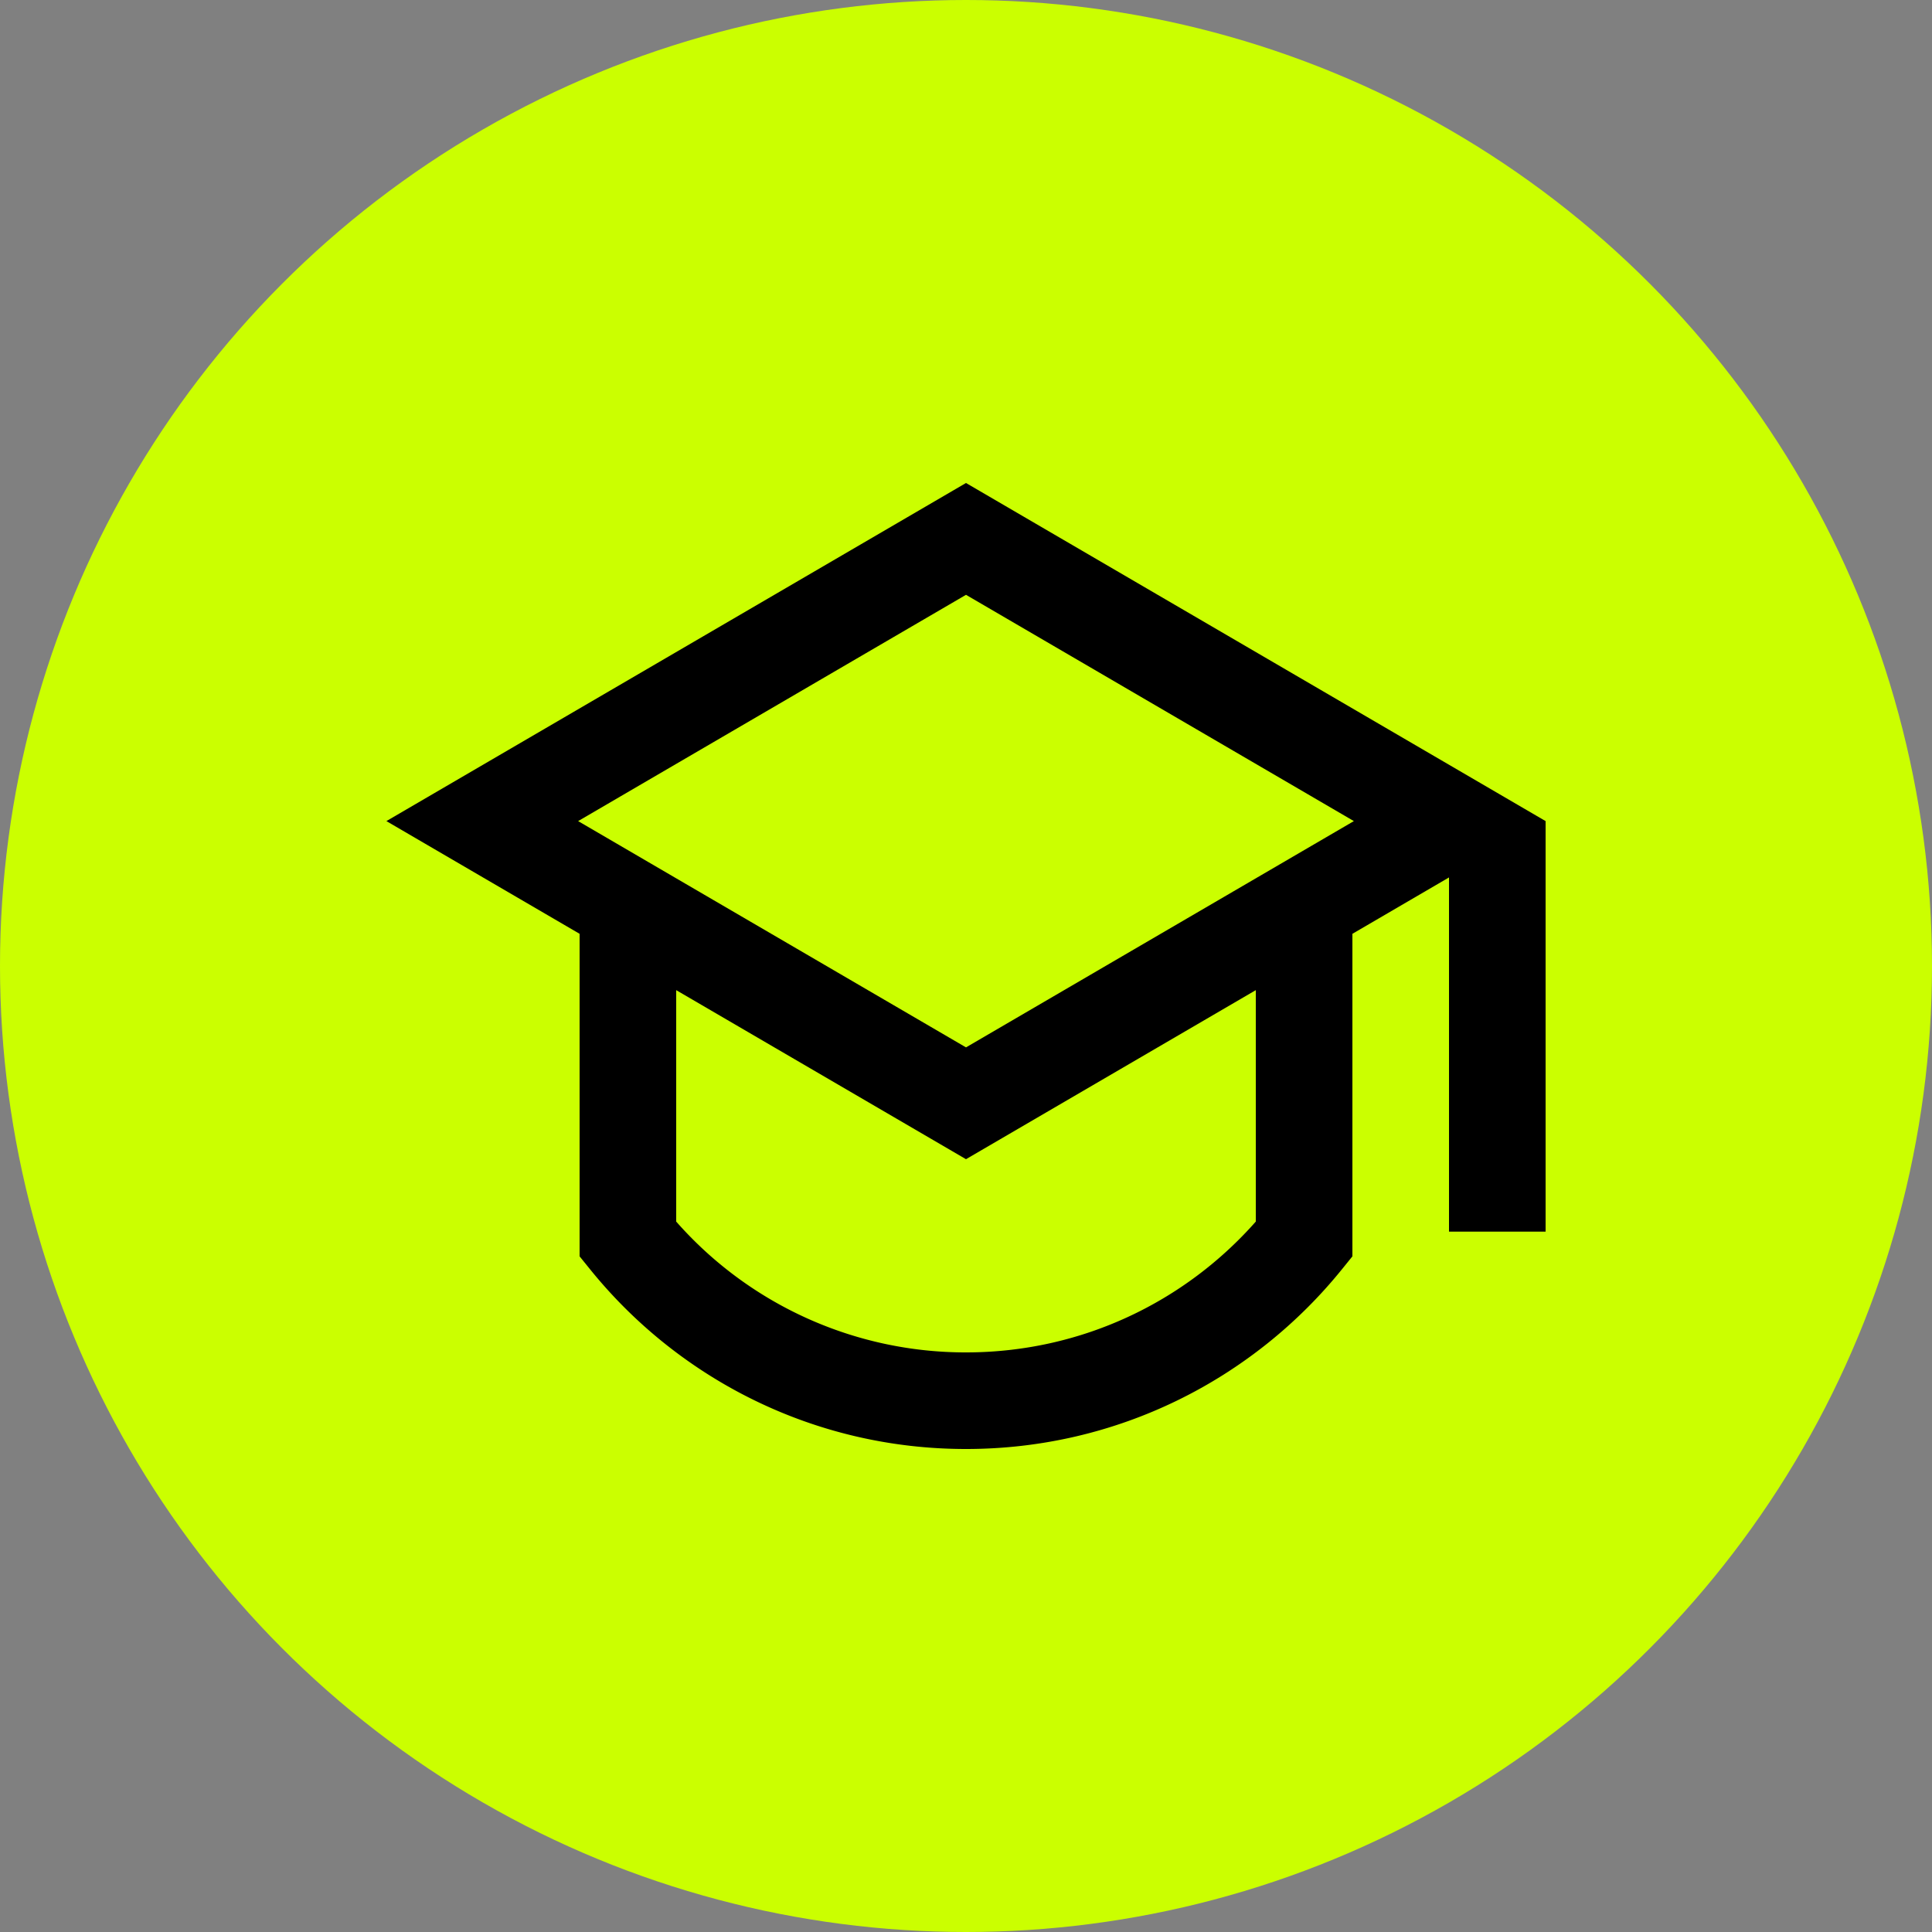 <?xml version="1.0" encoding="UTF-8"?> <svg xmlns="http://www.w3.org/2000/svg" width="80" height="80" fill="none"><rect width="100%" height="100%" fill="#808080" stroke="none"/><circle cx="40" cy="40" r="40" fill="#CBFF00"></circle><path fill="#000" d="M24 38.667 16 34l24-14 24 14v17h-4V36.333l-4 2.334v13.356l-.445.55C51.89 57.1 46.284 60 40 60c-6.284 0-11.891-2.9-15.555-7.427l-.445-.55V38.667ZM28 41v9.583A15.957 15.957 0 0 0 40 56c4.778 0 9.066-2.092 12-5.417V41l-12 7-12-7Zm-4.061-7L40 43.37 56.061 34 40 24.63 23.939 34Z"></path></svg> 